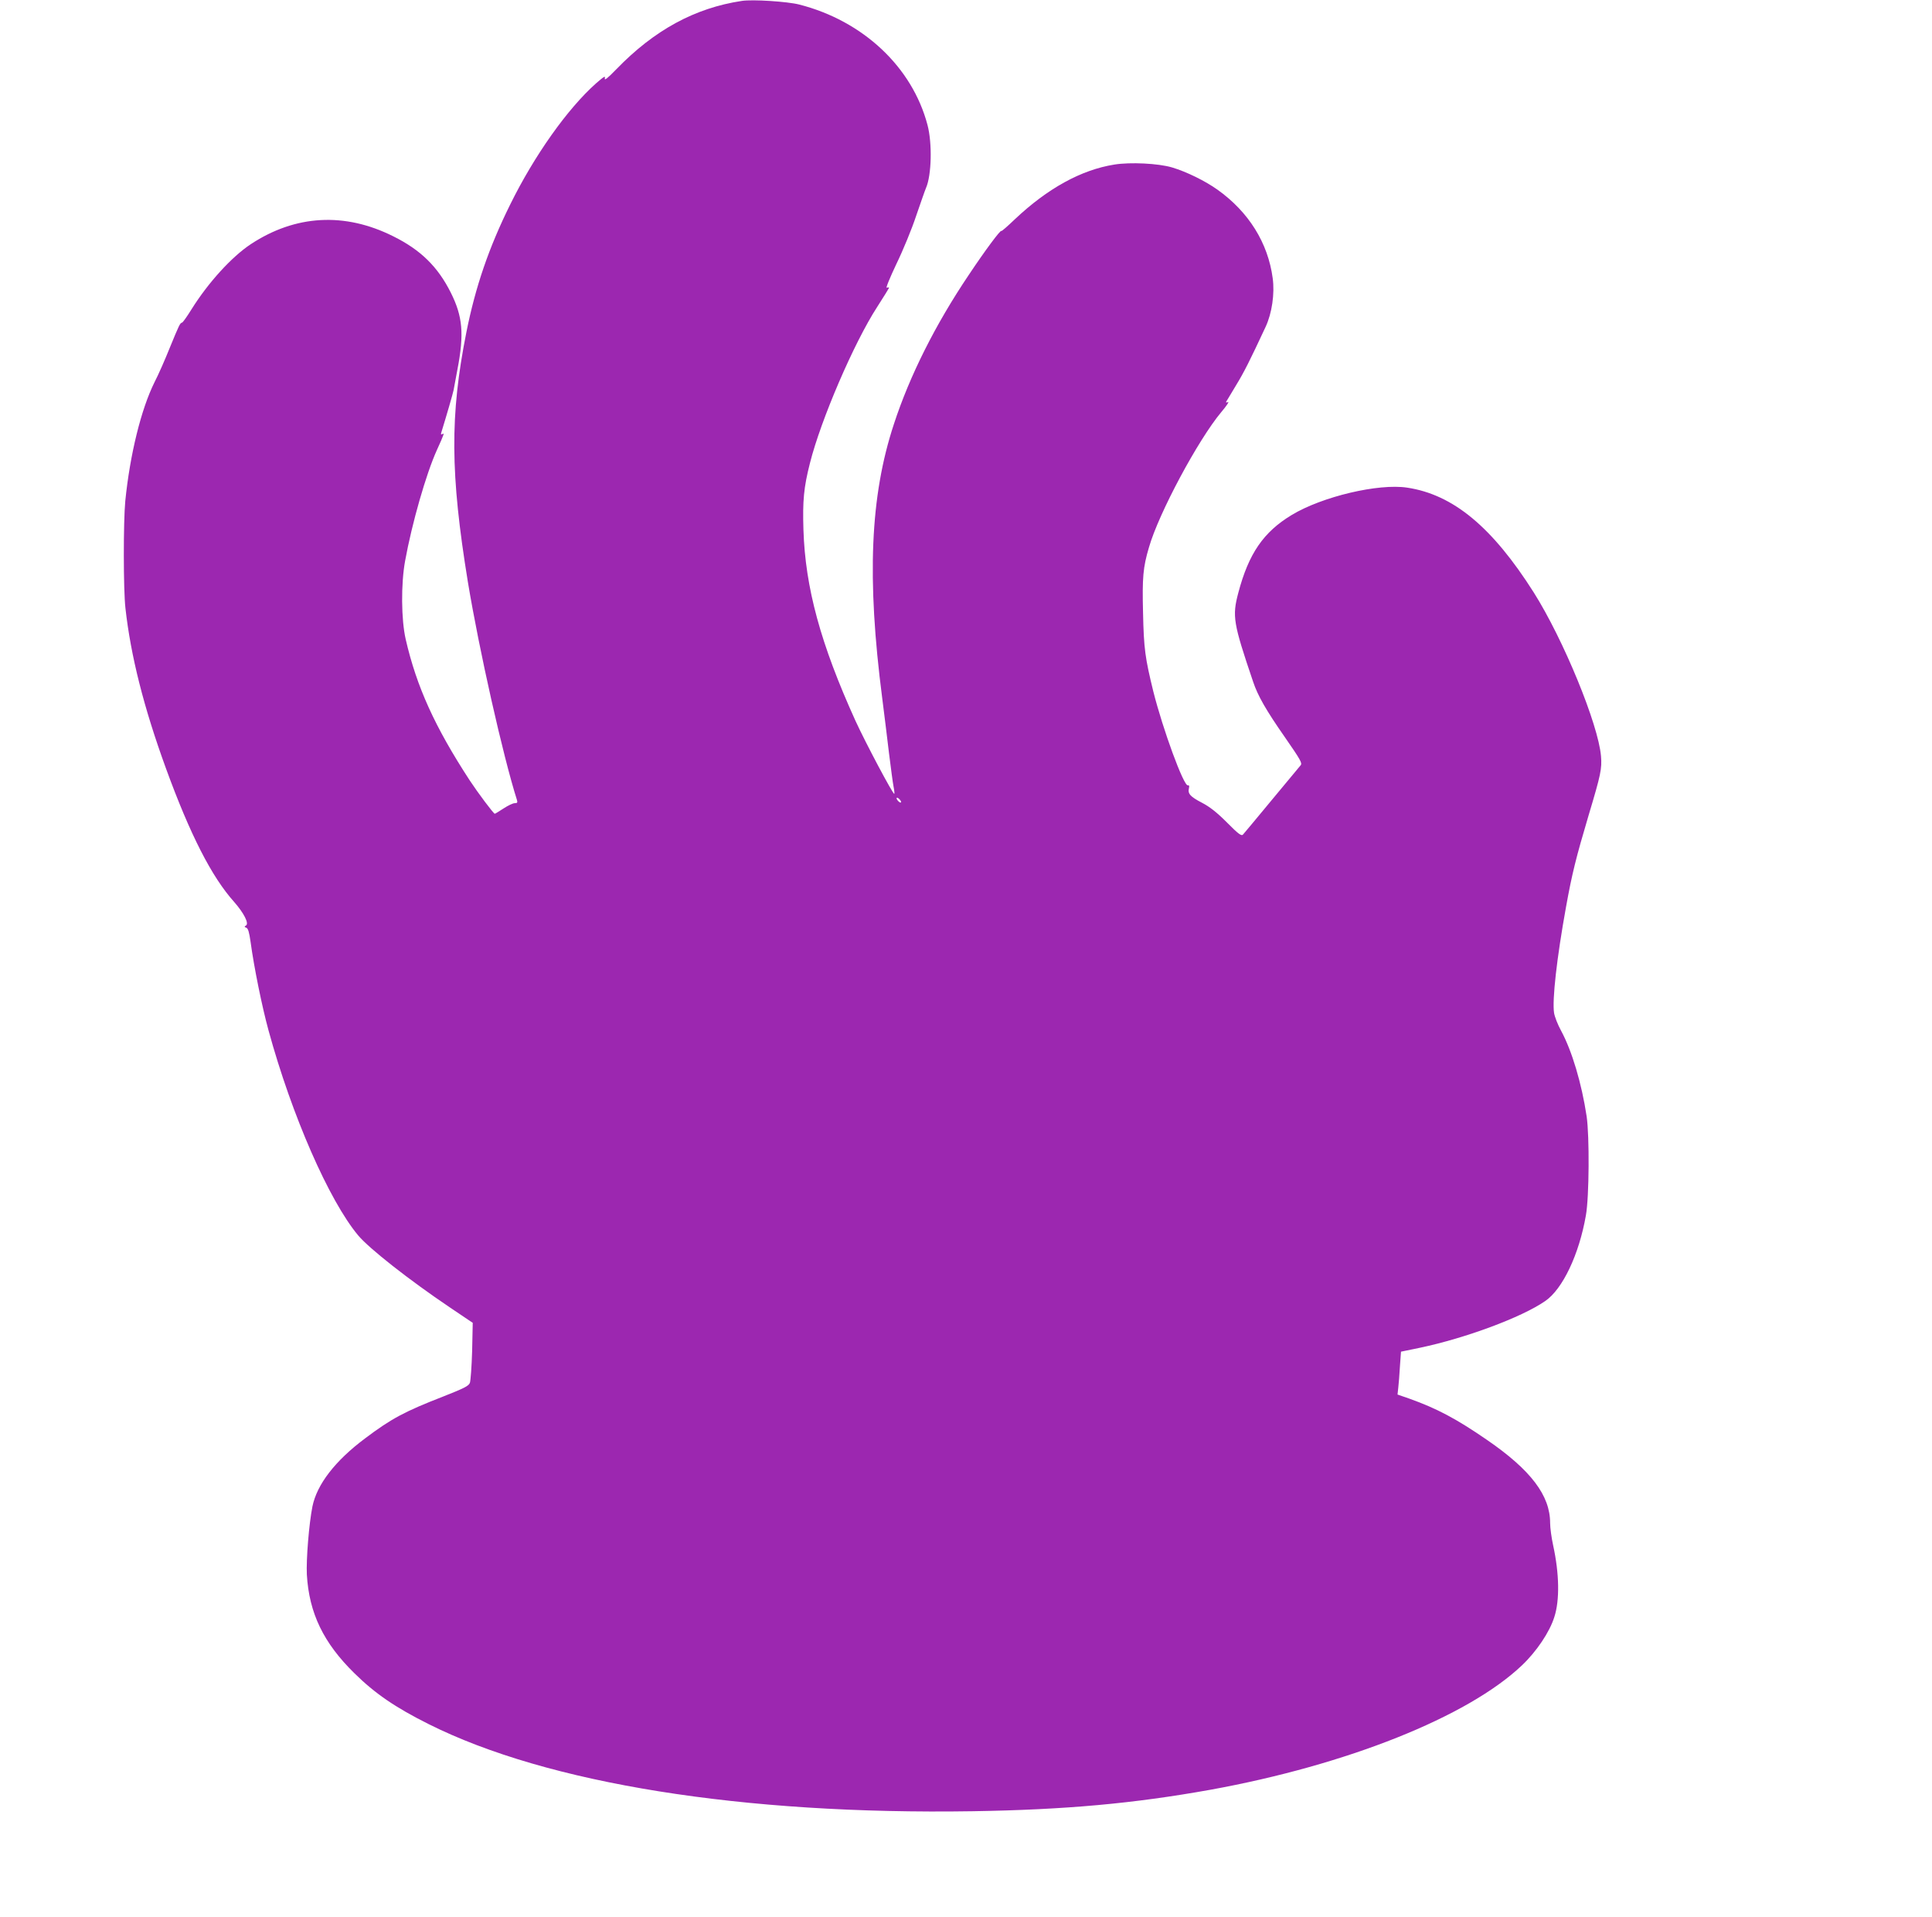 <?xml version="1.0" standalone="no"?>
<!DOCTYPE svg PUBLIC "-//W3C//DTD SVG 20010904//EN"
 "http://www.w3.org/TR/2001/REC-SVG-20010904/DTD/svg10.dtd">
<svg version="1.0" xmlns="http://www.w3.org/2000/svg"
 width="1280pt" height="1270pt" viewBox="0 0 1280 1270"
 preserveAspectRatio="xMidYMid meet">
<g transform="translate(0,1270) scale(0.1,-0.1)"
fill="#9c27b0" stroke="none">
<path d="M4915 12694 c-312 -47 -580 -193 -832 -453 -57 -59 -80 -77 -76 -60
5 19 -5 13 -58 -33 -189 -168 -409 -478 -569 -803 -142 -287 -230 -545 -290
-845 -110 -552 -107 -939 10 -1656 74 -447 232 -1150 325 -1443 5 -17 2 -21
-15 -21 -12 0 -45 -16 -74 -35 -29 -19 -55 -35 -58 -35 -8 0 -112 139 -166
221 -231 354 -352 621 -424 934 -30 130 -32 368 -4 520 45 248 139 576 210
733 50 110 52 117 35 106 -7 -4 -9 0 -5 12 37 120 76 255 81 279 3 17 15 80
26 140 45 234 34 350 -44 506 -86 172 -200 284 -382 374 -322 161 -648 142
-943 -52 -127 -84 -282 -254 -394 -433 -29 -47 -57 -86 -62 -87 -13 -2 -19
-15 -81 -166 -30 -75 -75 -178 -101 -228 -89 -179 -163 -479 -194 -788 -13
-136 -13 -586 1 -709 35 -315 121 -657 269 -1063 159 -436 302 -717 452 -884
64 -73 99 -142 78 -155 -12 -7 -12 -10 2 -15 12 -5 19 -30 28 -93 23 -170 76
-430 119 -587 154 -563 401 -1127 594 -1358 73 -87 336 -294 609 -478 l150
-101 -4 -187 c-3 -102 -10 -197 -15 -211 -9 -21 -40 -36 -174 -89 -260 -101
-347 -148 -521 -279 -198 -148 -318 -304 -348 -450 -23 -116 -42 -351 -37
-452 15 -255 110 -452 315 -653 136 -134 270 -226 492 -337 787 -394 2080
-601 3605 -577 616 10 1065 51 1573 142 905 164 1706 483 2065 824 97 92 184
221 215 321 36 111 33 286 -8 474 -11 50 -20 116 -20 148 0 182 -127 350 -416
549 -206 142 -335 210 -517 275 l-78 27 5 46 c3 25 8 89 11 142 l7 96 126 26
c300 63 673 201 829 309 116 79 225 309 270 568 22 123 24 523 5 655 -33 219
-97 434 -170 569 -22 40 -42 92 -46 117 -13 86 18 363 79 700 40 222 66 326
150 609 81 270 89 308 82 392 -18 210 -248 771 -445 1083 -275 434 -534 649
-839 695 -190 29 -563 -59 -765 -181 -187 -113 -285 -255 -354 -516 -41 -155
-34 -199 98 -588 31 -93 85 -188 212 -370 102 -147 115 -170 103 -184 -8 -9
-94 -113 -192 -231 -98 -118 -183 -221 -190 -228 -10 -11 -30 3 -106 80 -67
67 -114 104 -166 131 -77 40 -95 60 -86 96 4 15 1 21 -7 19 -28 -6 -166 372
-229 622 -54 221 -63 282 -68 520 -6 236 0 302 39 434 65 227 326 713 479 896
34 40 54 70 45 67 -9 -4 -15 -3 -13 1 2 4 32 52 65 108 54 88 93 166 197 389
42 90 61 220 47 322 -31 234 -159 439 -365 586 -81 58 -207 120 -302 148 -91
27 -277 36 -382 19 -220 -35 -443 -158 -660 -363 -47 -45 -87 -80 -89 -77 -5
9 -107 -128 -215 -290 -221 -328 -392 -668 -497 -990 -157 -476 -180 -1020
-77 -1815 13 -104 34 -269 45 -365 12 -96 25 -195 30 -220 5 -25 7 -46 5 -48
-7 -8 -189 335 -257 483 -232 511 -333 884 -345 1266 -6 193 2 280 43 441 72
287 292 798 445 1034 43 67 79 125 79 128 0 3 -7 3 -15 0 -8 -4 19 63 64 158
44 90 103 234 131 319 29 84 58 168 65 184 37 84 42 296 10 417 -101 384 -427
690 -850 798 -78 20 -309 35 -380 24z m1055 -5306 c0 -6 -7 -5 -15 2 -8 7 -15
17 -15 22 0 6 7 5 15 -2 8 -7 15 -17 15 -22z"/>
</g>
</svg>
